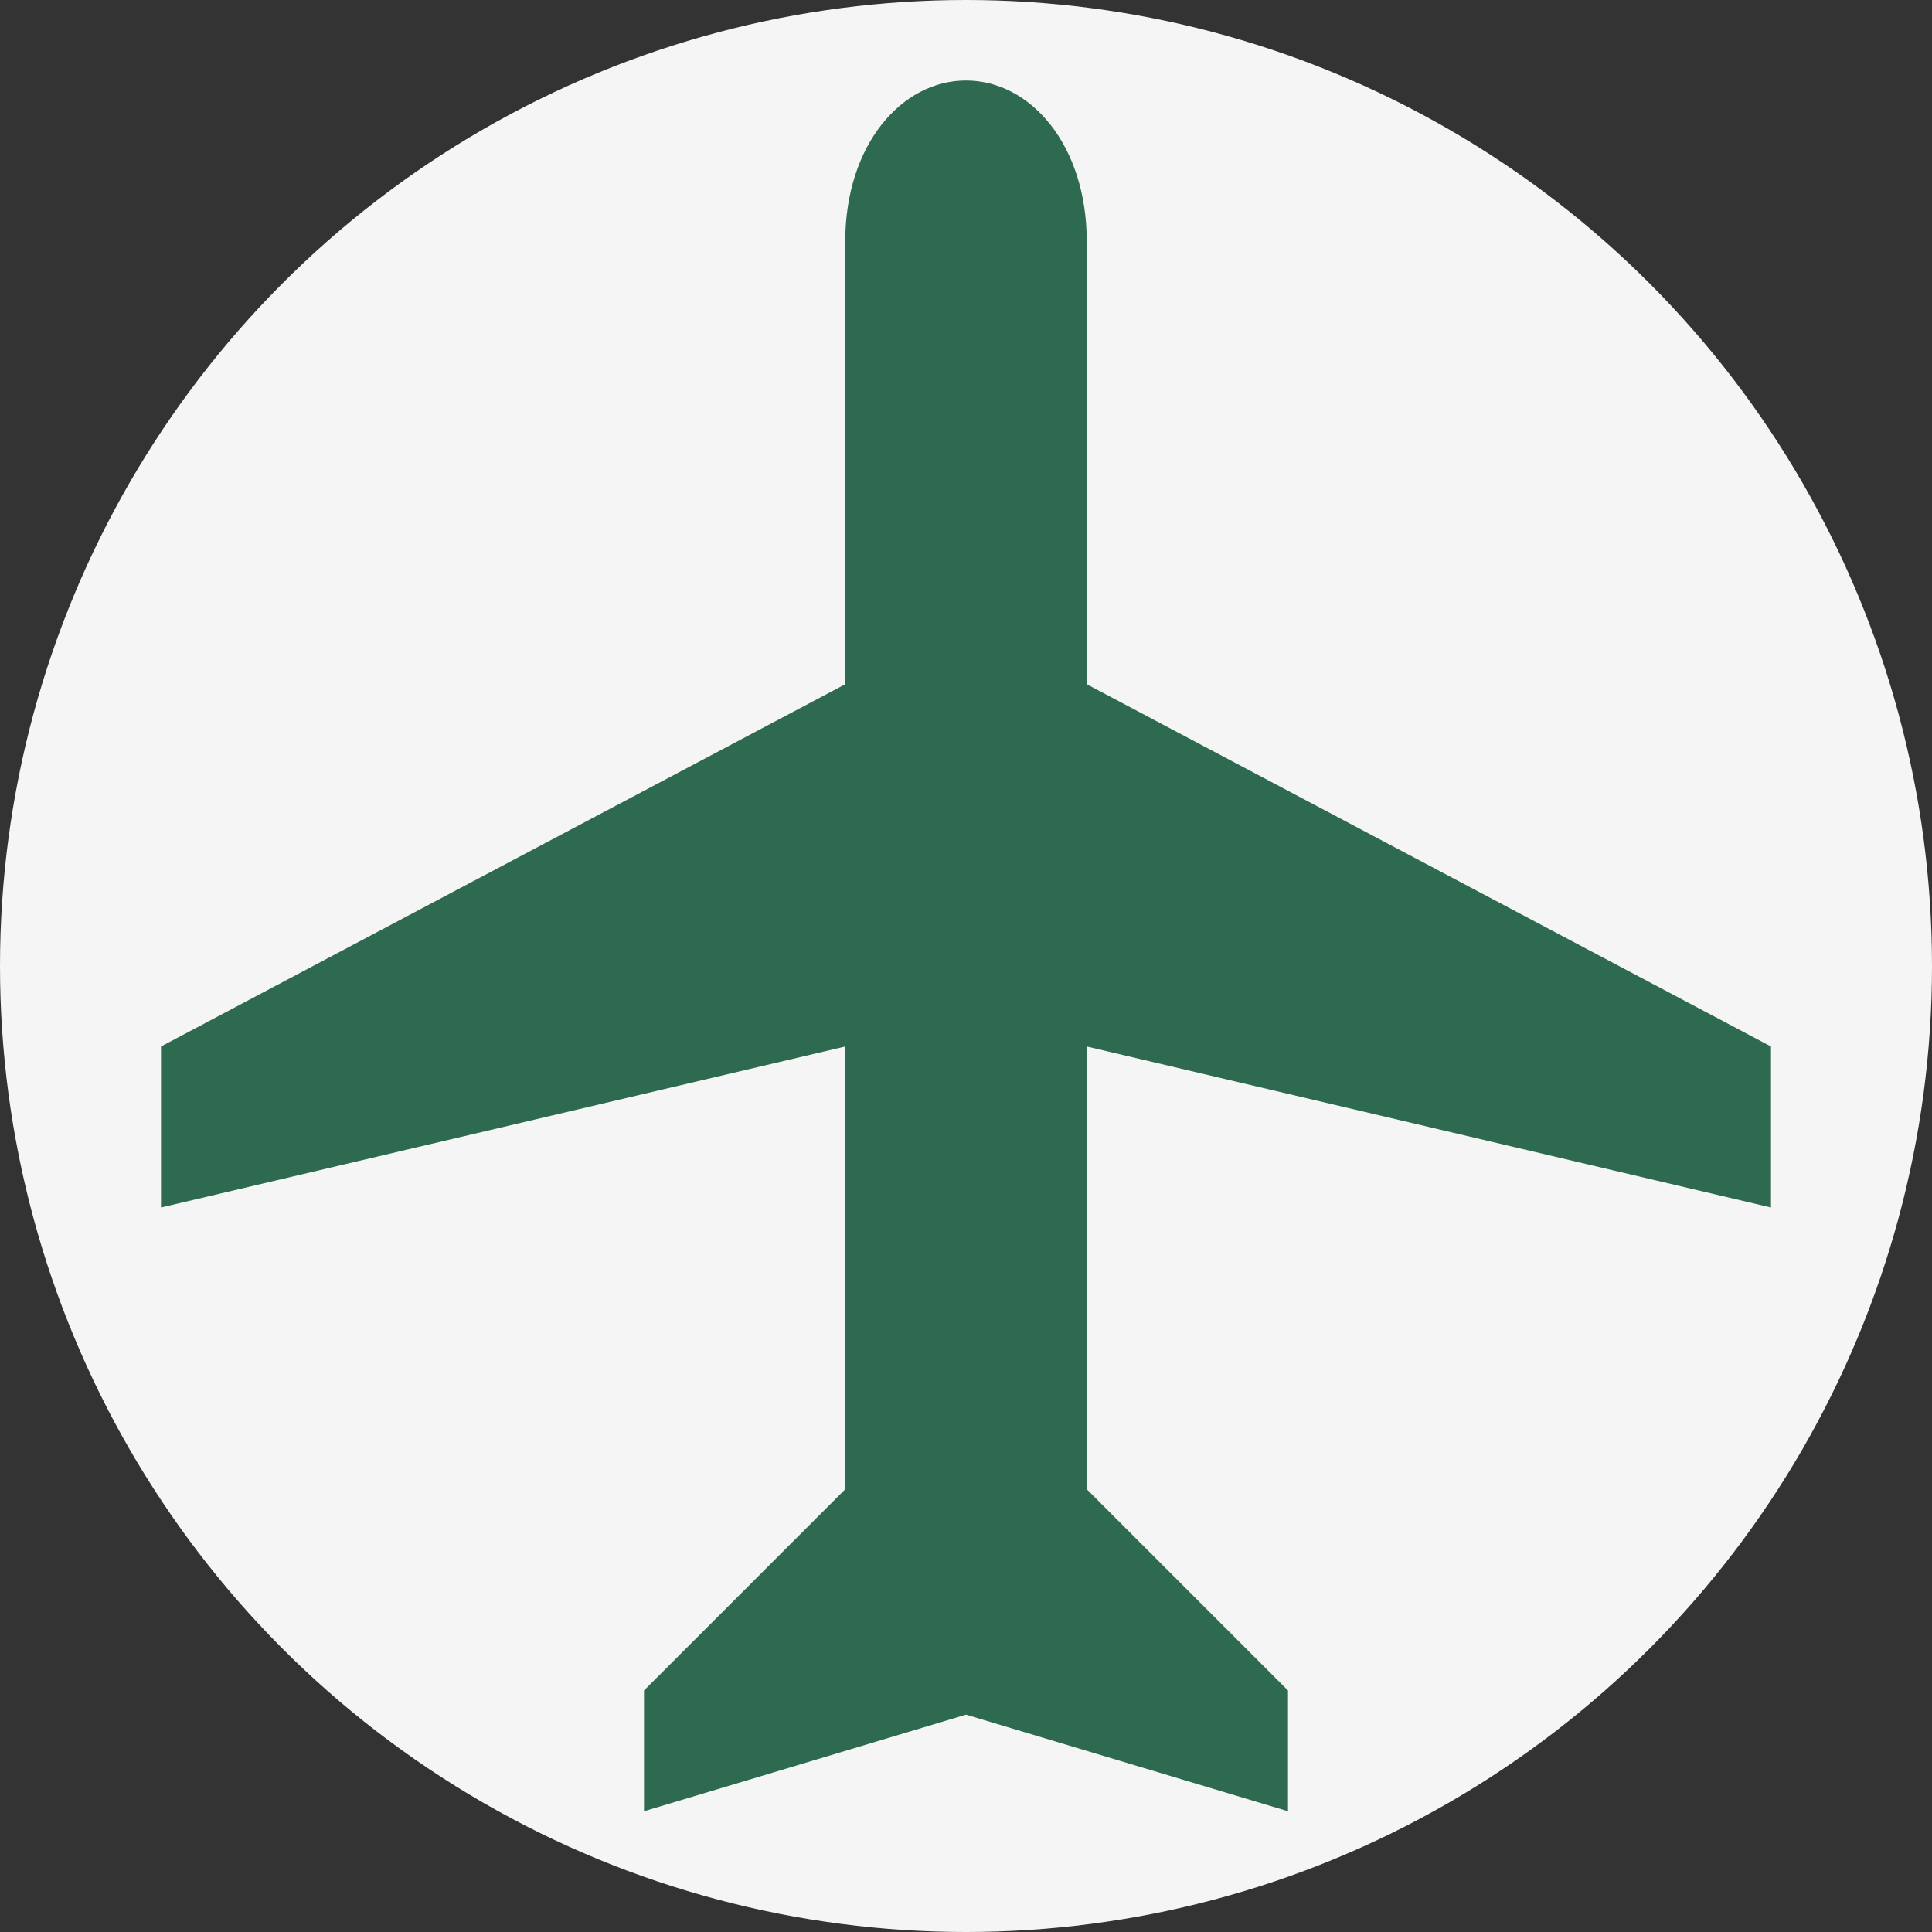 <svg xmlns="http://www.w3.org/2000/svg" viewBox="0 0 24 24">
  <rect x="0" y="0" width="24" height="24" fill="#333333" stroke="none"/>
  <circle cx="12" cy="12" r="12" fill="#f5f5f5"/>
  <!-- Modified path with shifted position, longer main wings and tail wings -->
  <path d="M10.5,3.0 C10.5,1.8 11.2,1.0 12,1.0 C12.8,1.0 13.5,1.8 13.5,3.0 L13.5,8.5 L22,13.0 L22,15.0 L13.5,13.0 L13.5,18.5 L16,21.0 L16,22.5 L12,21.3 L8,22.5 L8,21.0 L10.5,18.5 L10.5,13.0 L2,15.0 L2,13.0 L10.5,8.5 Z" fill="#2d6a4f"/>
</svg>